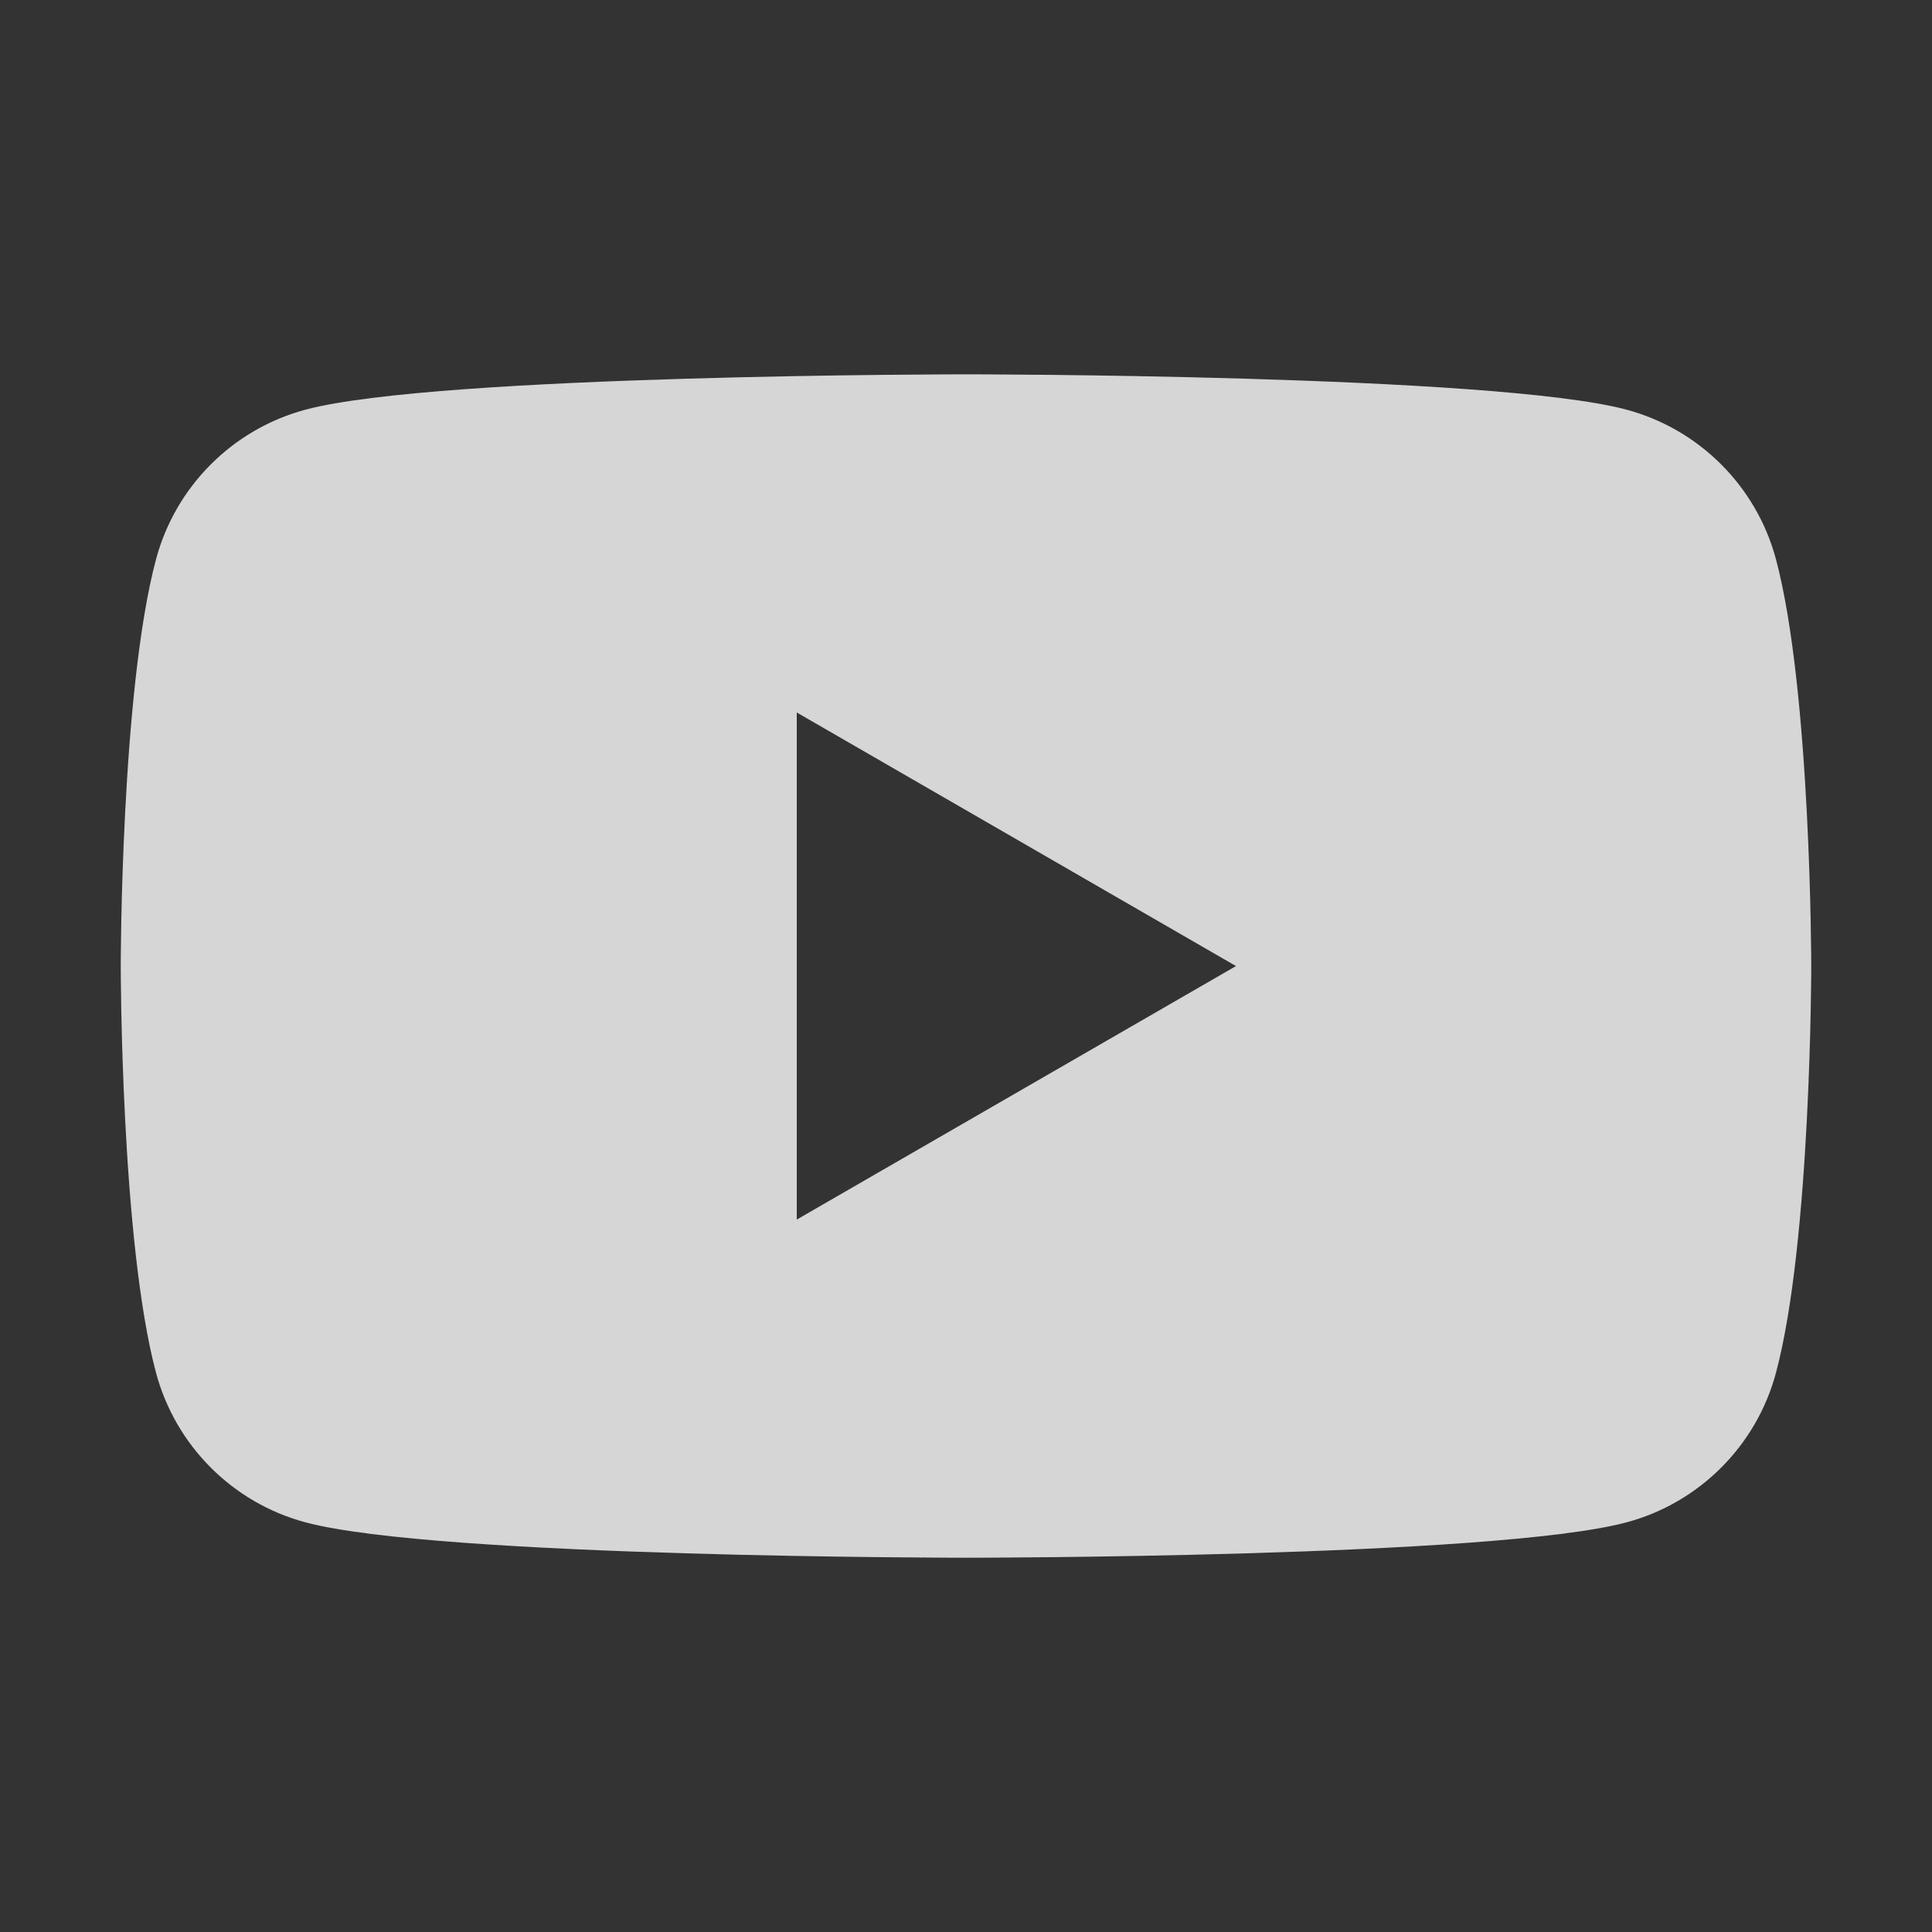 <svg width="32" height="32" viewBox="0 0 32 32" fill="none" xmlns="http://www.w3.org/2000/svg">
<rect x="0" y="0" width="32" height="32" fill="#333333" stroke="none"/>
<g id="youtube">
<path id="Subtract" fill-rule="evenodd" clip-rule="evenodd" d="M26.939 6.785C28.145 7.108 29.092 8.055 29.415 9.261C29.998 11.444 30 16 30 16C30 16 30 20.557 29.415 22.74C29.092 23.945 28.145 24.893 26.939 25.215C24.756 25.801 16 25.801 16 25.801C16 25.801 7.244 25.801 5.061 25.215C3.855 24.893 2.908 23.945 2.585 22.74C2 20.557 2 16 2 16C2 16 2 11.444 2.585 9.261C2.908 8.055 3.855 7.108 5.061 6.785C7.244 6.2 16 6.2 16 6.2C16 6.2 24.756 6.2 26.939 6.785ZM20.472 16.001L13.197 20.2V11.801L20.472 16.001Z" fill="white" fill-opacity="0.8"/>
</g>
</svg>
